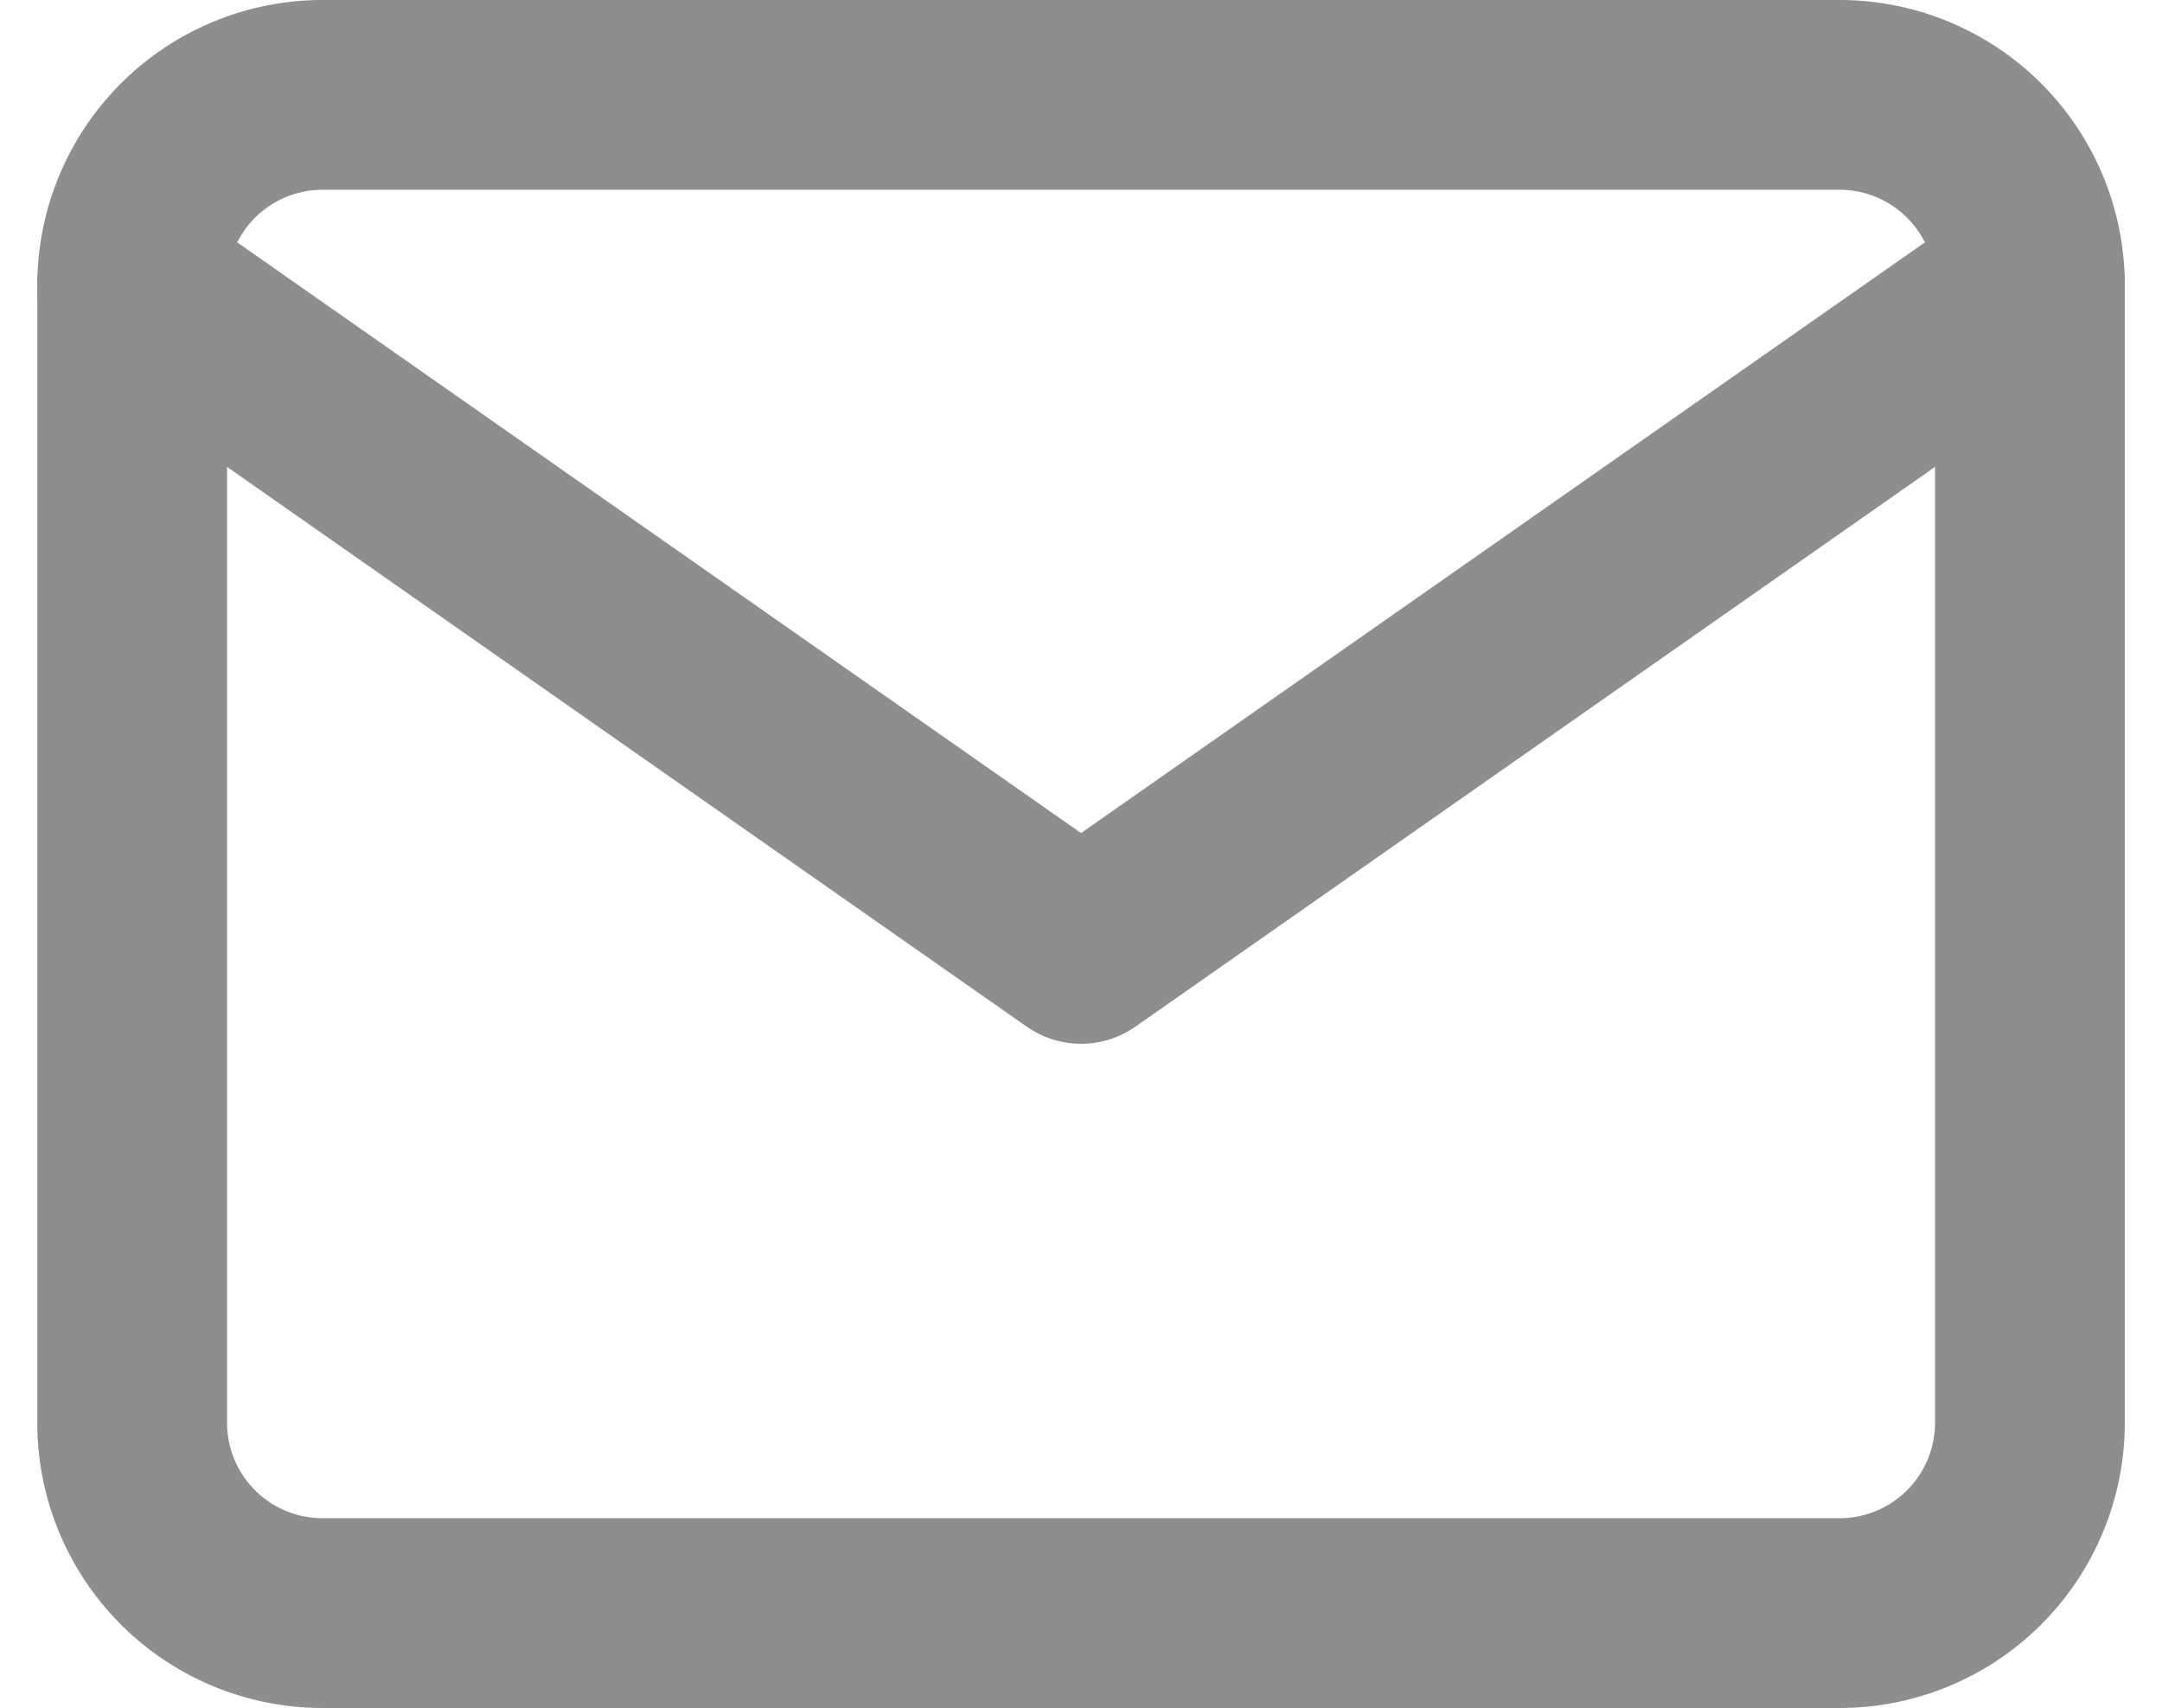 <svg xmlns="http://www.w3.org/2000/svg" width="22.785" height="18" viewBox="0 0 22.785 18">
    <defs>
        <style>
            .prefix__cls-1{fill:none;stroke:#8e8e8e;stroke-linecap:round;stroke-linejoin:round;stroke-width:2px}
        </style>
    </defs>
    <g id="prefix__mail" transform="translate(-.607 -3)">
        <path id="prefix__Path_336" d="M4 4h16a2.006 2.006 0 012 2v12a2.006 2.006 0 01-2 2H4a2.006 2.006 0 01-2-2V6a2.006 2.006 0 012-2z" class="prefix__cls-1" data-name="Path 336"/>
        <path id="prefix__Path_337" d="M22 6l-10 7L2 6" class="prefix__cls-1" data-name="Path 337"/>
    </g>
</svg>
